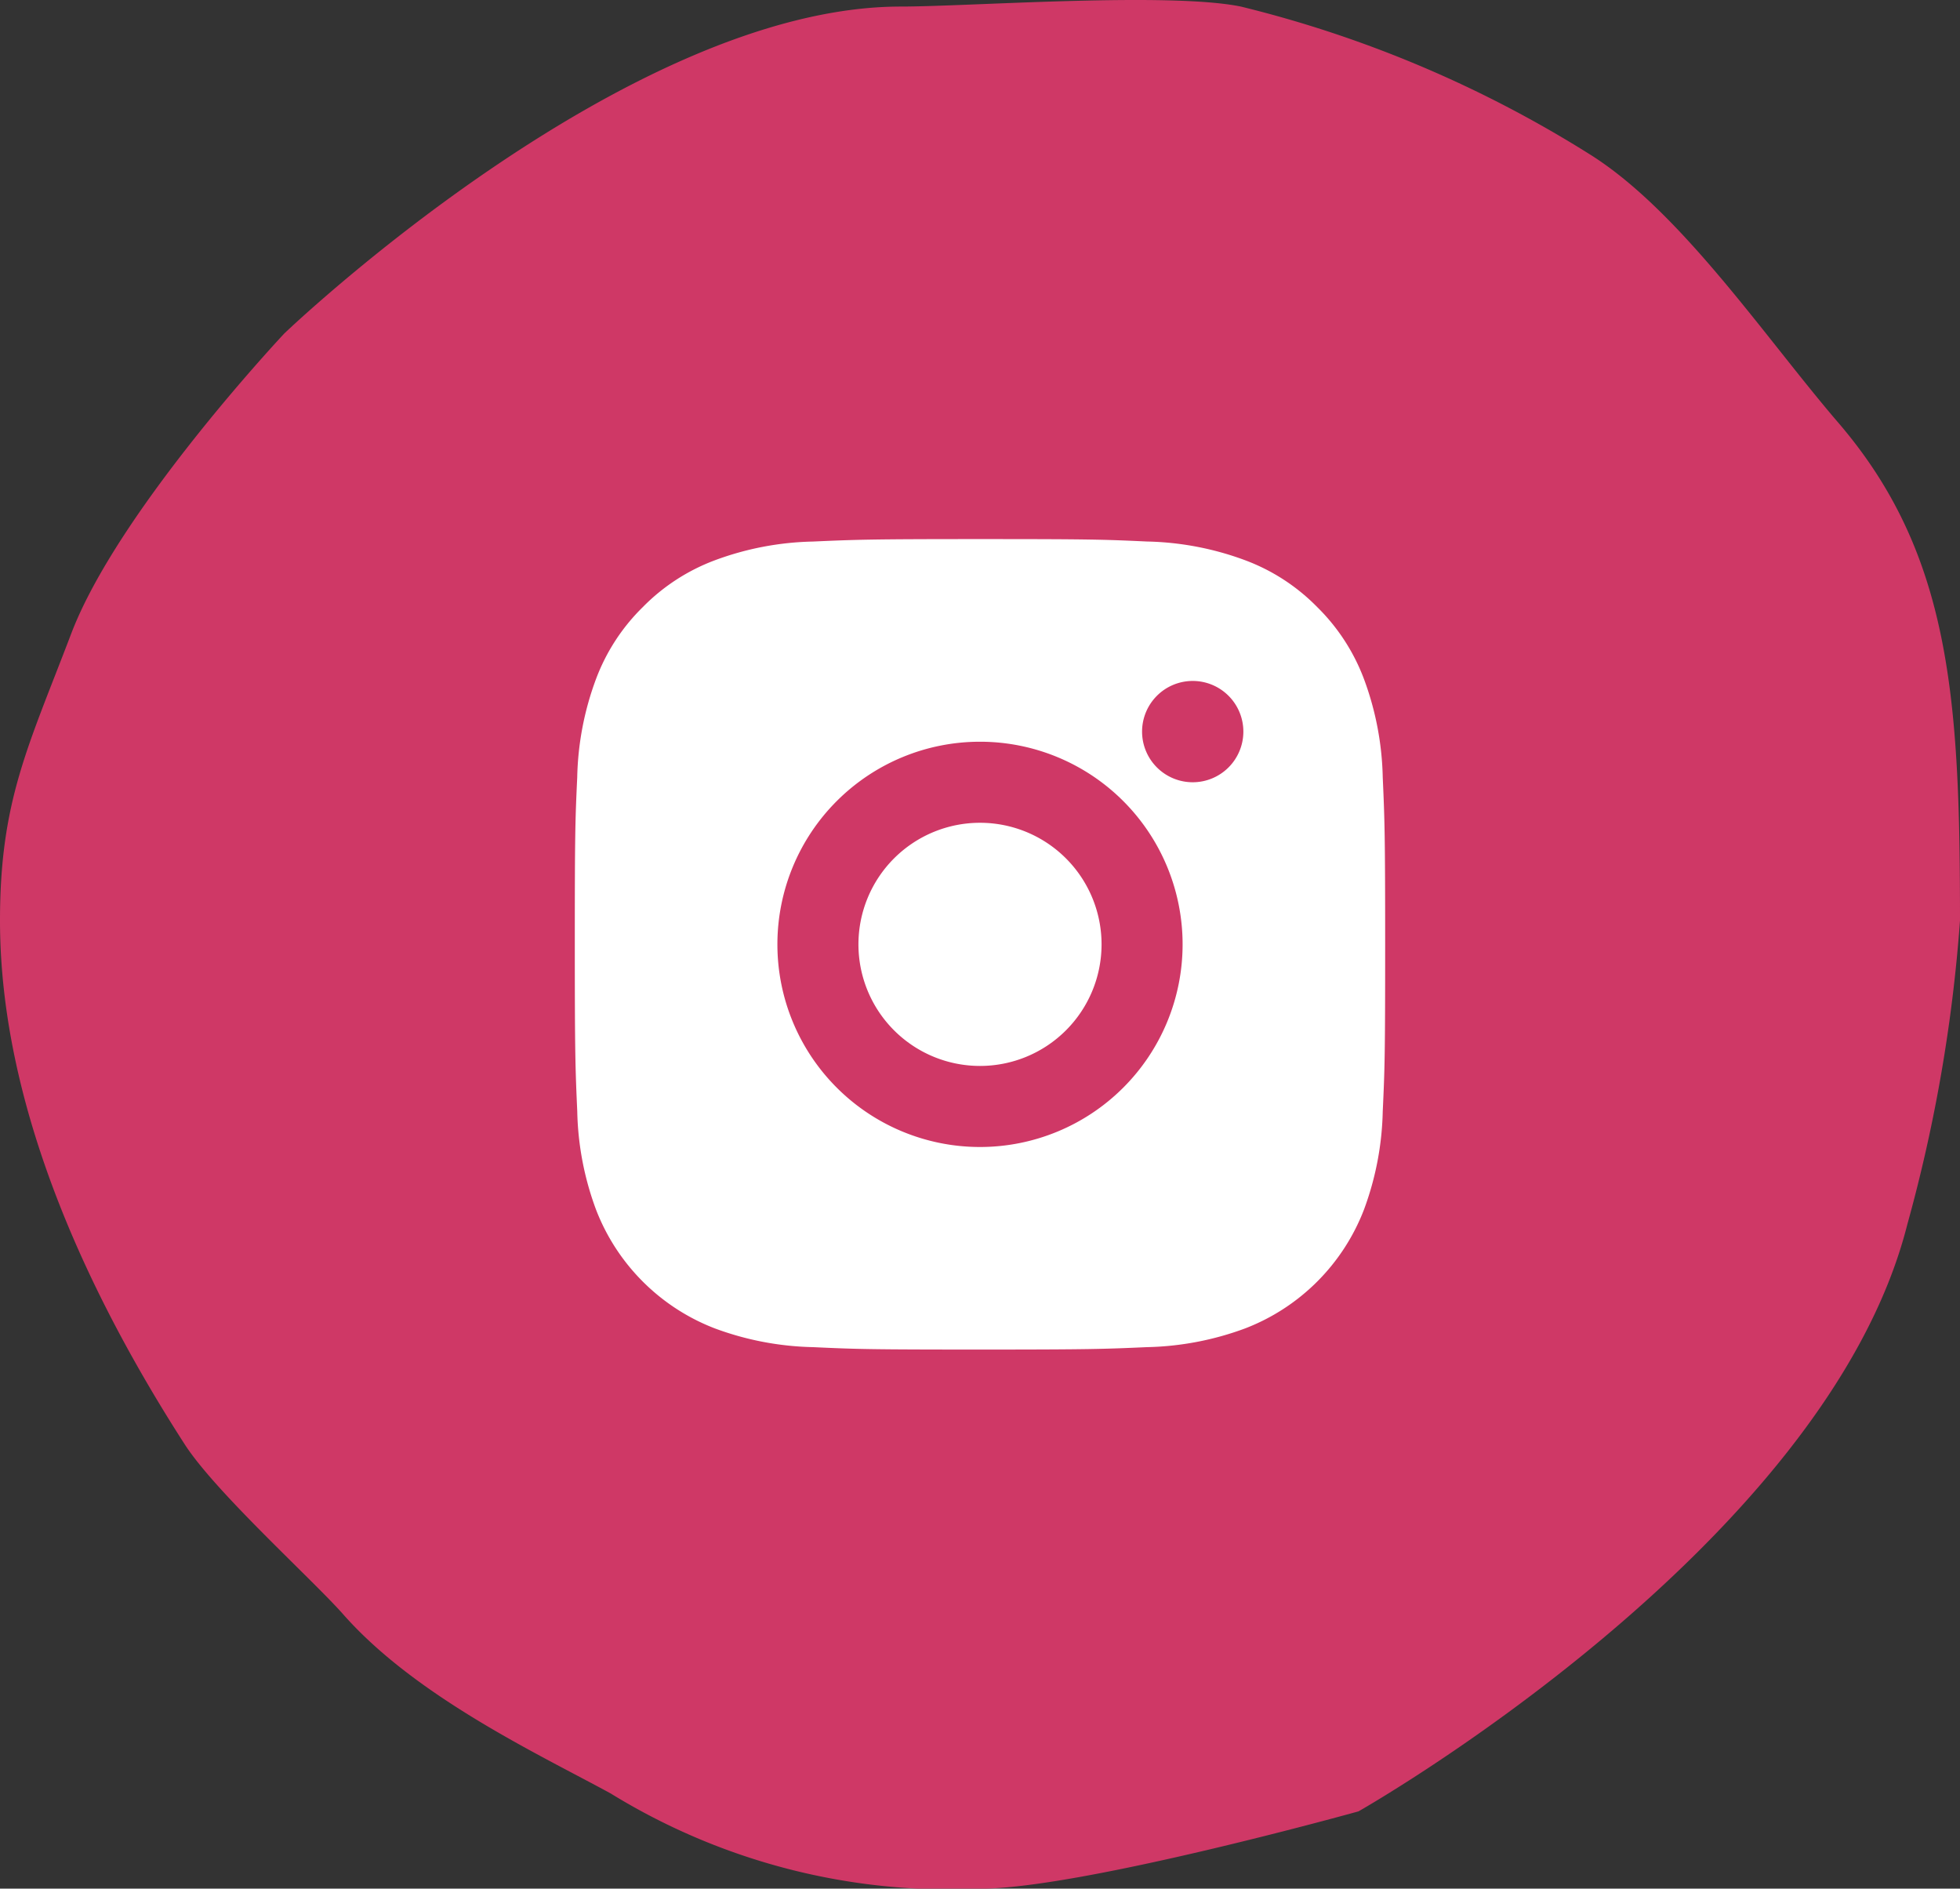 <svg id="Group_7110" data-name="Group 7110" xmlns="http://www.w3.org/2000/svg" width="58.288" height="56.156" viewBox="0 0 58.288 56.156">
  <rect x="0" y="0" width="58.288" height="56.156" fill="#333333" stroke="none"/>
  <path id="Path_3004" data-name="Path 3004" d="M26.79,1.918c2.028,0,7.961-.439,10.111,0A35.2,35.2,0,0,1,47.245,6.291c2.728,1.691,5.246,5.466,7.415,7.99,3.363,3.908,3.628,8.245,3.628,14.812a46.28,46.28,0,0,1-1.569,9.045C54.294,47.716,40.4,55.581,40.4,55.581s-8.257,2.3-11.26,2.3A19.226,19.226,0,0,1,18.16,55.048c-2.13-1.162-5.783-2.865-7.954-5.326-.919-1.04-3.8-3.634-4.716-5.059C2.751,40.411,0,34.768,0,29.092c0-3.561.835-5.158,2.119-8.532,1.4-3.674,6.336-8.922,6.336-8.922S18.6,1.918,26.79,1.918Z" transform="translate(0 -1.723)" fill="#cf3866"/>
  <g id="_8679433_instagram_fill_icon" data-name="8679433_instagram_fill_icon" transform="translate(14.684 13.619)">
    <path id="Path_2844" data-name="Path 2844" d="M0,0H28.919V28.919H0Z" fill="none"/>
    <path id="Path_2845" data-name="Path 2845" d="M14.05,2c3.274,0,3.682.012,4.967.072a8.877,8.877,0,0,1,2.926.56,5.875,5.875,0,0,1,2.135,1.389,5.914,5.914,0,0,1,1.389,2.135,8.9,8.9,0,0,1,.56,2.926c.057,1.284.072,1.693.072,4.967s-.012,3.682-.072,4.967a8.908,8.908,0,0,1-.56,2.926,6.152,6.152,0,0,1-3.524,3.524,8.9,8.9,0,0,1-2.926.56c-1.284.057-1.693.072-4.967.072s-3.682-.012-4.967-.072a8.908,8.908,0,0,1-2.926-.56,6.152,6.152,0,0,1-3.524-3.524,8.87,8.87,0,0,1-.56-2.926C2.016,17.732,2,17.323,2,14.05s.012-3.682.072-4.967a8.87,8.87,0,0,1,.56-2.926A5.88,5.88,0,0,1,4.022,4.022,5.9,5.9,0,0,1,6.157,2.633a8.87,8.87,0,0,1,2.926-.56C10.367,2.016,10.776,2,14.05,2Zm0,6.025a6.025,6.025,0,1,0,6.025,6.025A6.025,6.025,0,0,0,14.05,8.025Zm7.832-.3A1.506,1.506,0,1,0,20.376,9.23,1.506,1.506,0,0,0,21.882,7.724ZM14.05,10.435a3.615,3.615,0,1,1-3.615,3.615A3.615,3.615,0,0,1,14.05,10.435Z" transform="translate(0.41 0.41)" fill="#fff"/>
  </g>
</svg>
